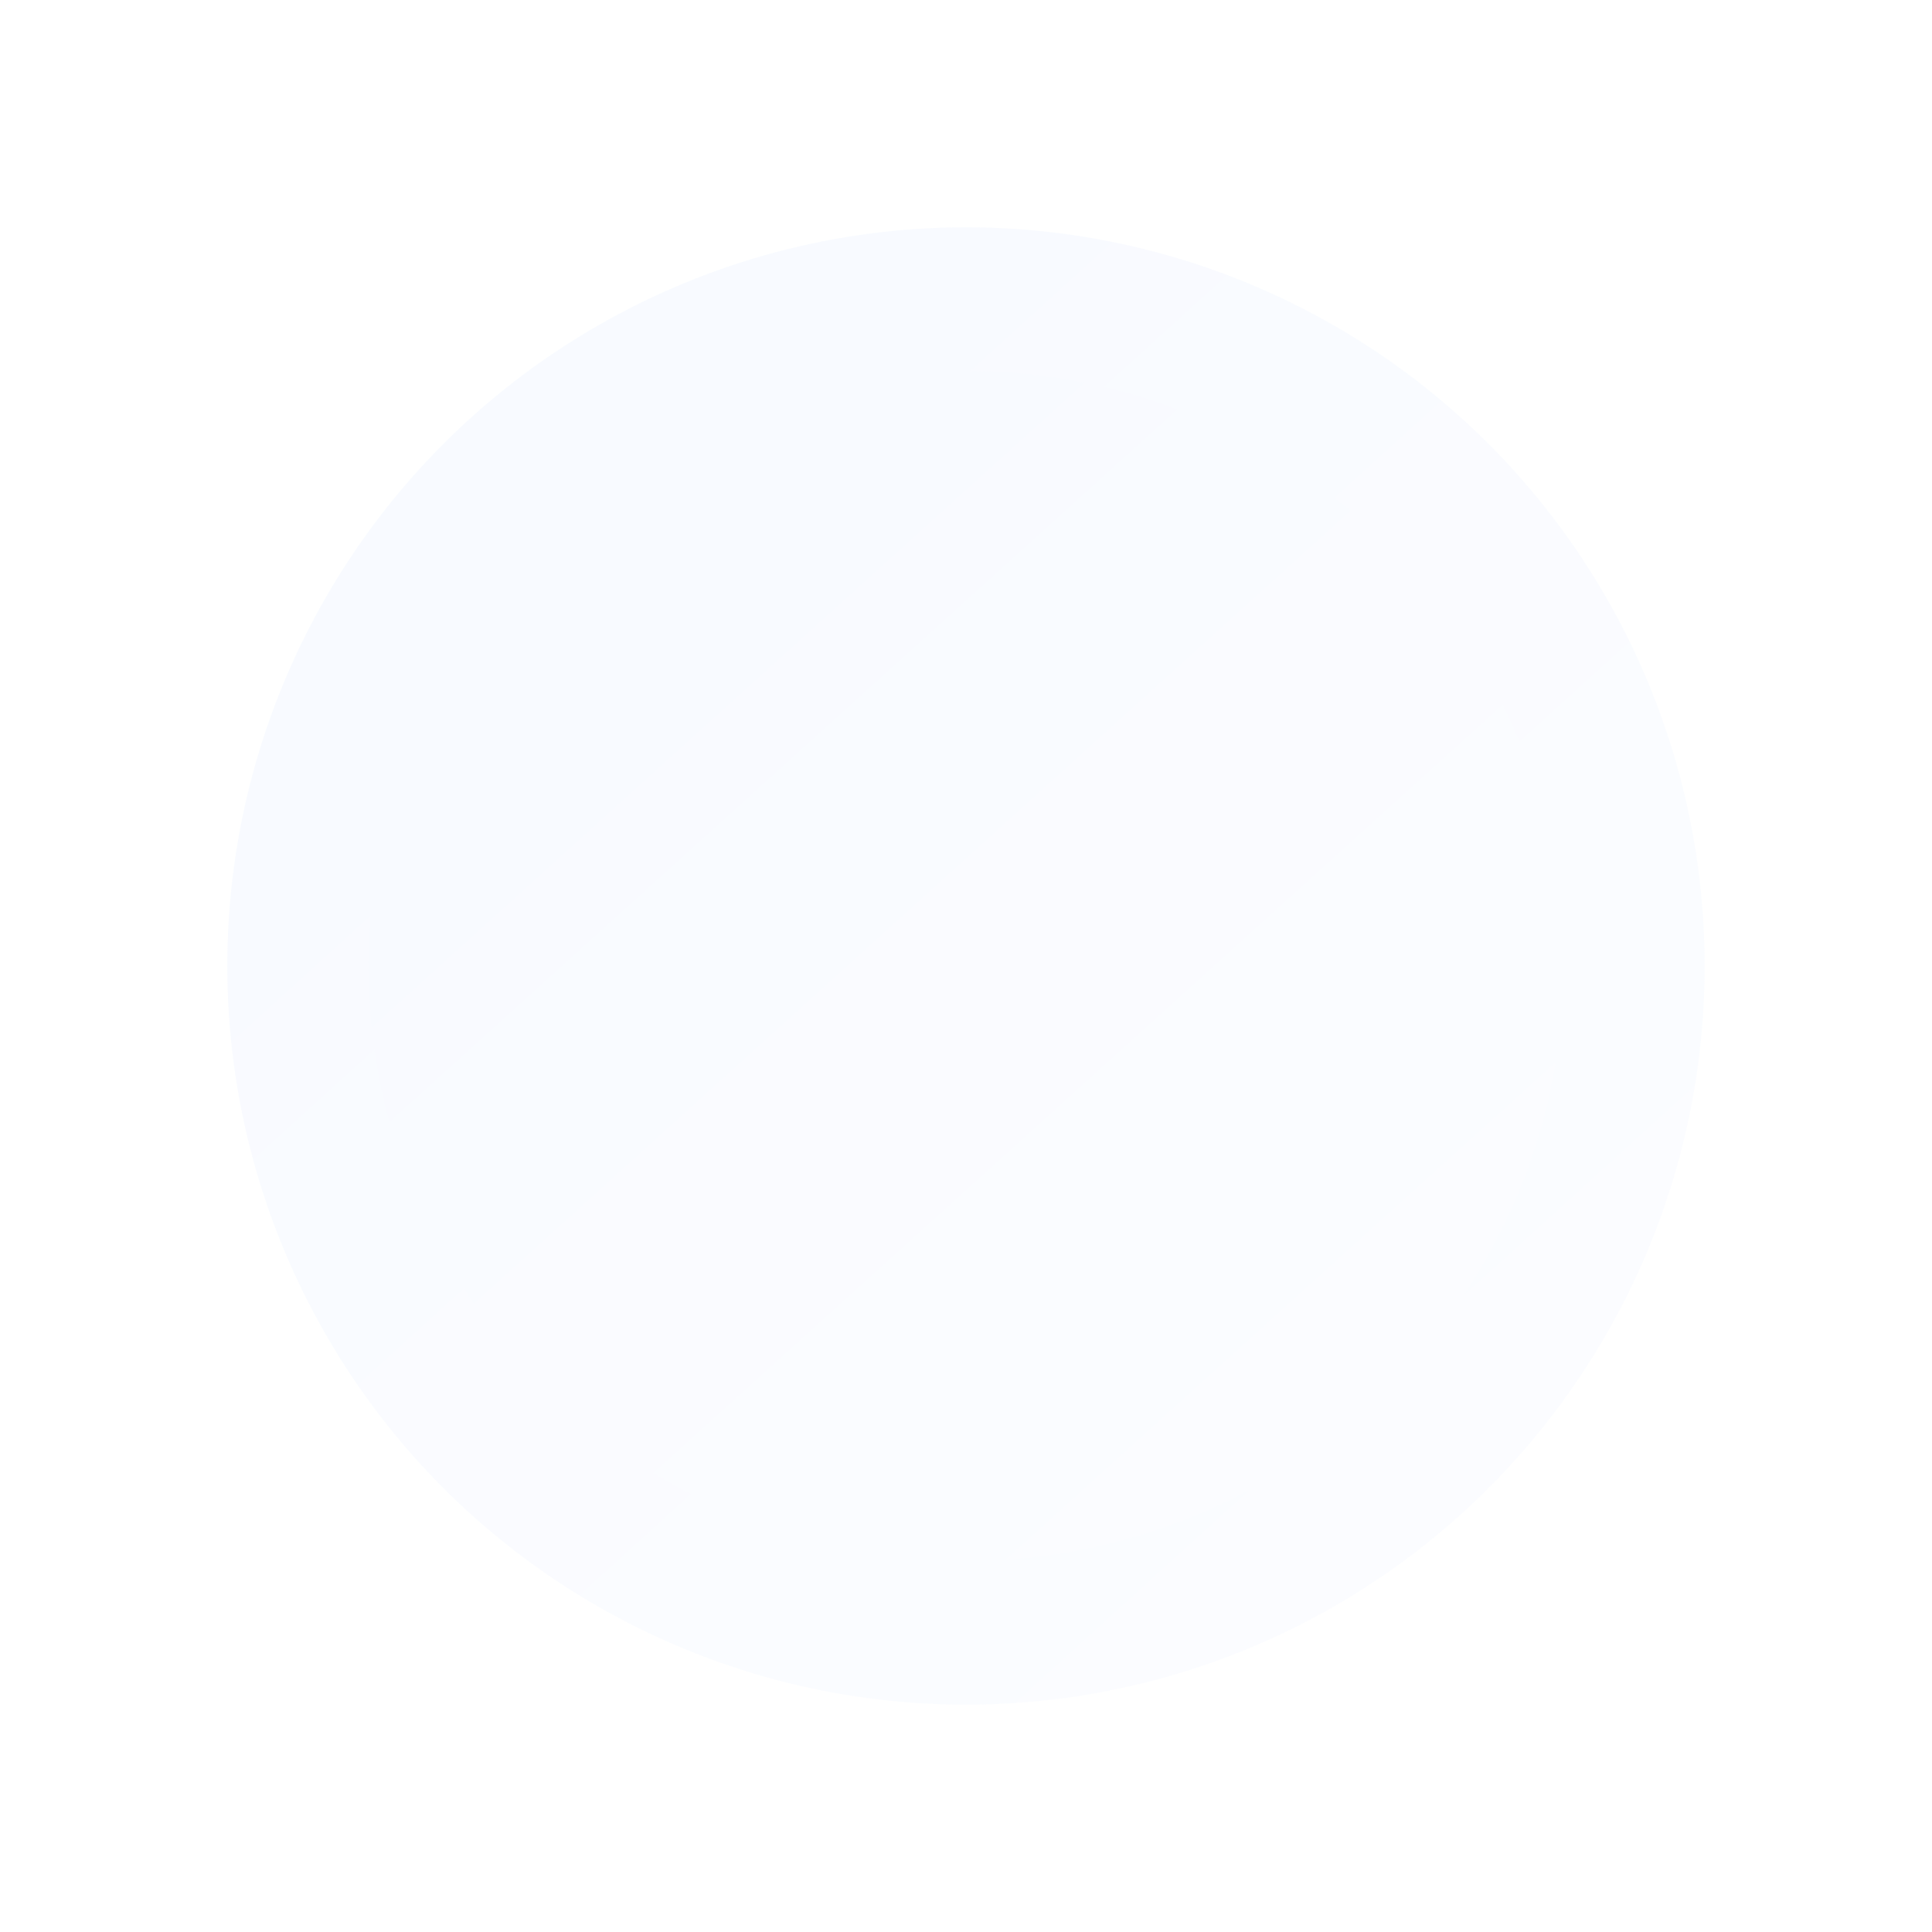<svg width="153" height="153" viewBox="0 0 153 153" fill="none" xmlns="http://www.w3.org/2000/svg">
<g opacity="0.9">
<circle cx="76.499" cy="76.5" r="58.5" fill="url(#paint0_linear_362_7494)"/>
<g filter="url(#filter0_dd_362_7494)">
<ellipse cx="76.502" cy="76.5" rx="47.316" ry="47.122" fill="url(#paint1_linear_362_7494)"/>
</g>
</g>
<defs>
<filter id="filter0_dd_362_7494" x="0.586" y="0.778" width="151.832" height="151.444" filterUnits="userSpaceOnUse" color-interpolation-filters="sRGB">
<feFlood flood-opacity="0" result="BackgroundImageFix"/>
<feColorMatrix in="SourceAlpha" type="matrix" values="0 0 0 0 0 0 0 0 0 0 0 0 0 0 0 0 0 0 127 0" result="hardAlpha"/>
<feOffset/>
<feGaussianBlur stdDeviation="11.1"/>
<feComposite in2="hardAlpha" operator="out"/>
<feColorMatrix type="matrix" values="0 0 0 0 0 0 0 0 0 0.345 0 0 0 0 0.988 0 0 0 0.03 0"/>
<feBlend mode="normal" in2="BackgroundImageFix" result="effect1_dropShadow_362_7494"/>
<feColorMatrix in="SourceAlpha" type="matrix" values="0 0 0 0 0 0 0 0 0 0 0 0 0 0 0 0 0 0 127 0" result="hardAlpha"/>
<feMorphology radius="8" operator="dilate" in="SourceAlpha" result="effect2_dropShadow_362_7494"/>
<feOffset/>
<feGaussianBlur stdDeviation="10.3"/>
<feComposite in2="hardAlpha" operator="out"/>
<feColorMatrix type="matrix" values="0 0 0 0 0.258 0 0 0 0 0.528 0 0 0 0 1 0 0 0 0.1 0"/>
<feBlend mode="normal" in2="effect1_dropShadow_362_7494" result="effect2_dropShadow_362_7494"/>
<feBlend mode="normal" in="SourceGraphic" in2="effect2_dropShadow_362_7494" result="shape"/>
</filter>
<linearGradient id="paint0_linear_362_7494" x1="69.43" y1="18" x2="213.681" y2="176.852" gradientUnits="userSpaceOnUse">
<stop stop-color="#F7FAFF"/>
<stop offset="1" stop-color="white"/>
</linearGradient>
<linearGradient id="paint1_linear_362_7494" x1="70.785" y1="29.378" x2="186.933" y2="157.809" gradientUnits="userSpaceOnUse">
<stop stop-color="#F7FAFF"/>
<stop offset="1" stop-color="white"/>
</linearGradient>
</defs>
</svg>
